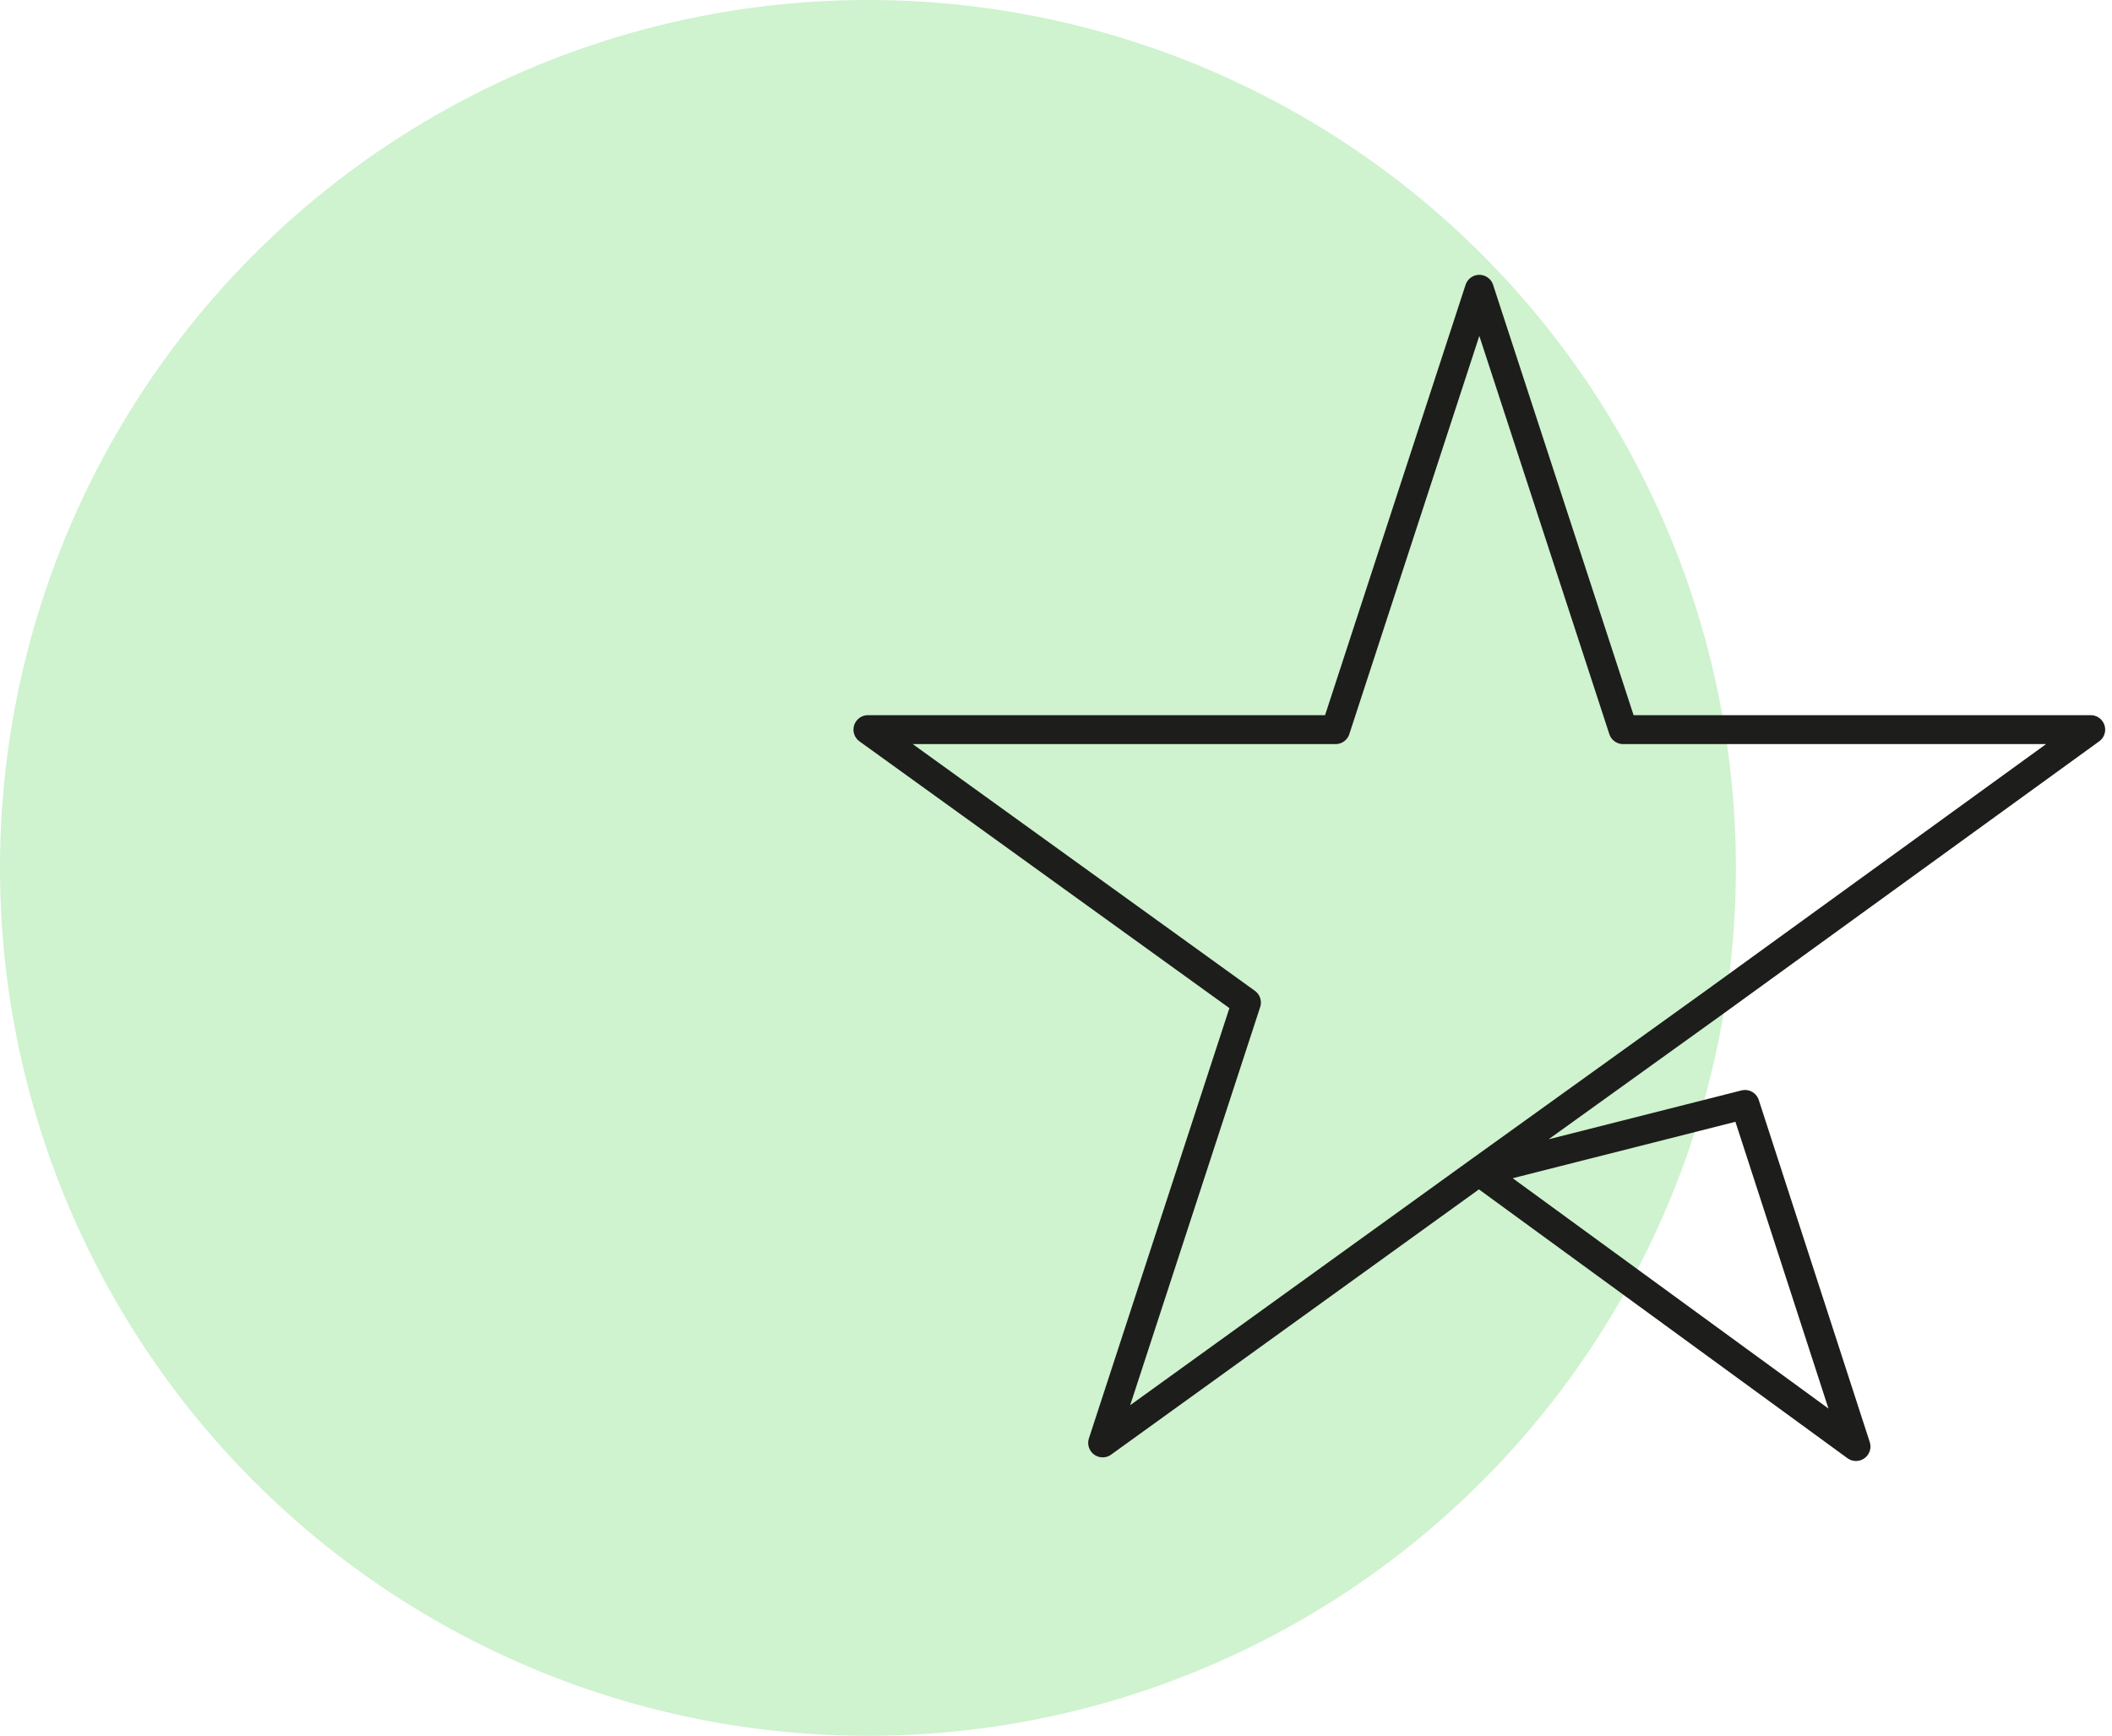 <svg width="73" height="60" viewBox="0 0 73 60" fill="none" xmlns="http://www.w3.org/2000/svg">
<circle cx="30" cy="30" r="30" fill="#CFF2CF"/>
<path d="M51.132 40.503L60.315 38.176L64.151 50L51.132 40.503ZM72.264 25.22H56.101L51.132 10L46.163 25.22H30L43.082 34.654L38.113 49.874L51.195 40.44L59.245 34.654L72.264 25.22Z" stroke="#1D1D1B" stroke-linejoin="round"/>
</svg>
